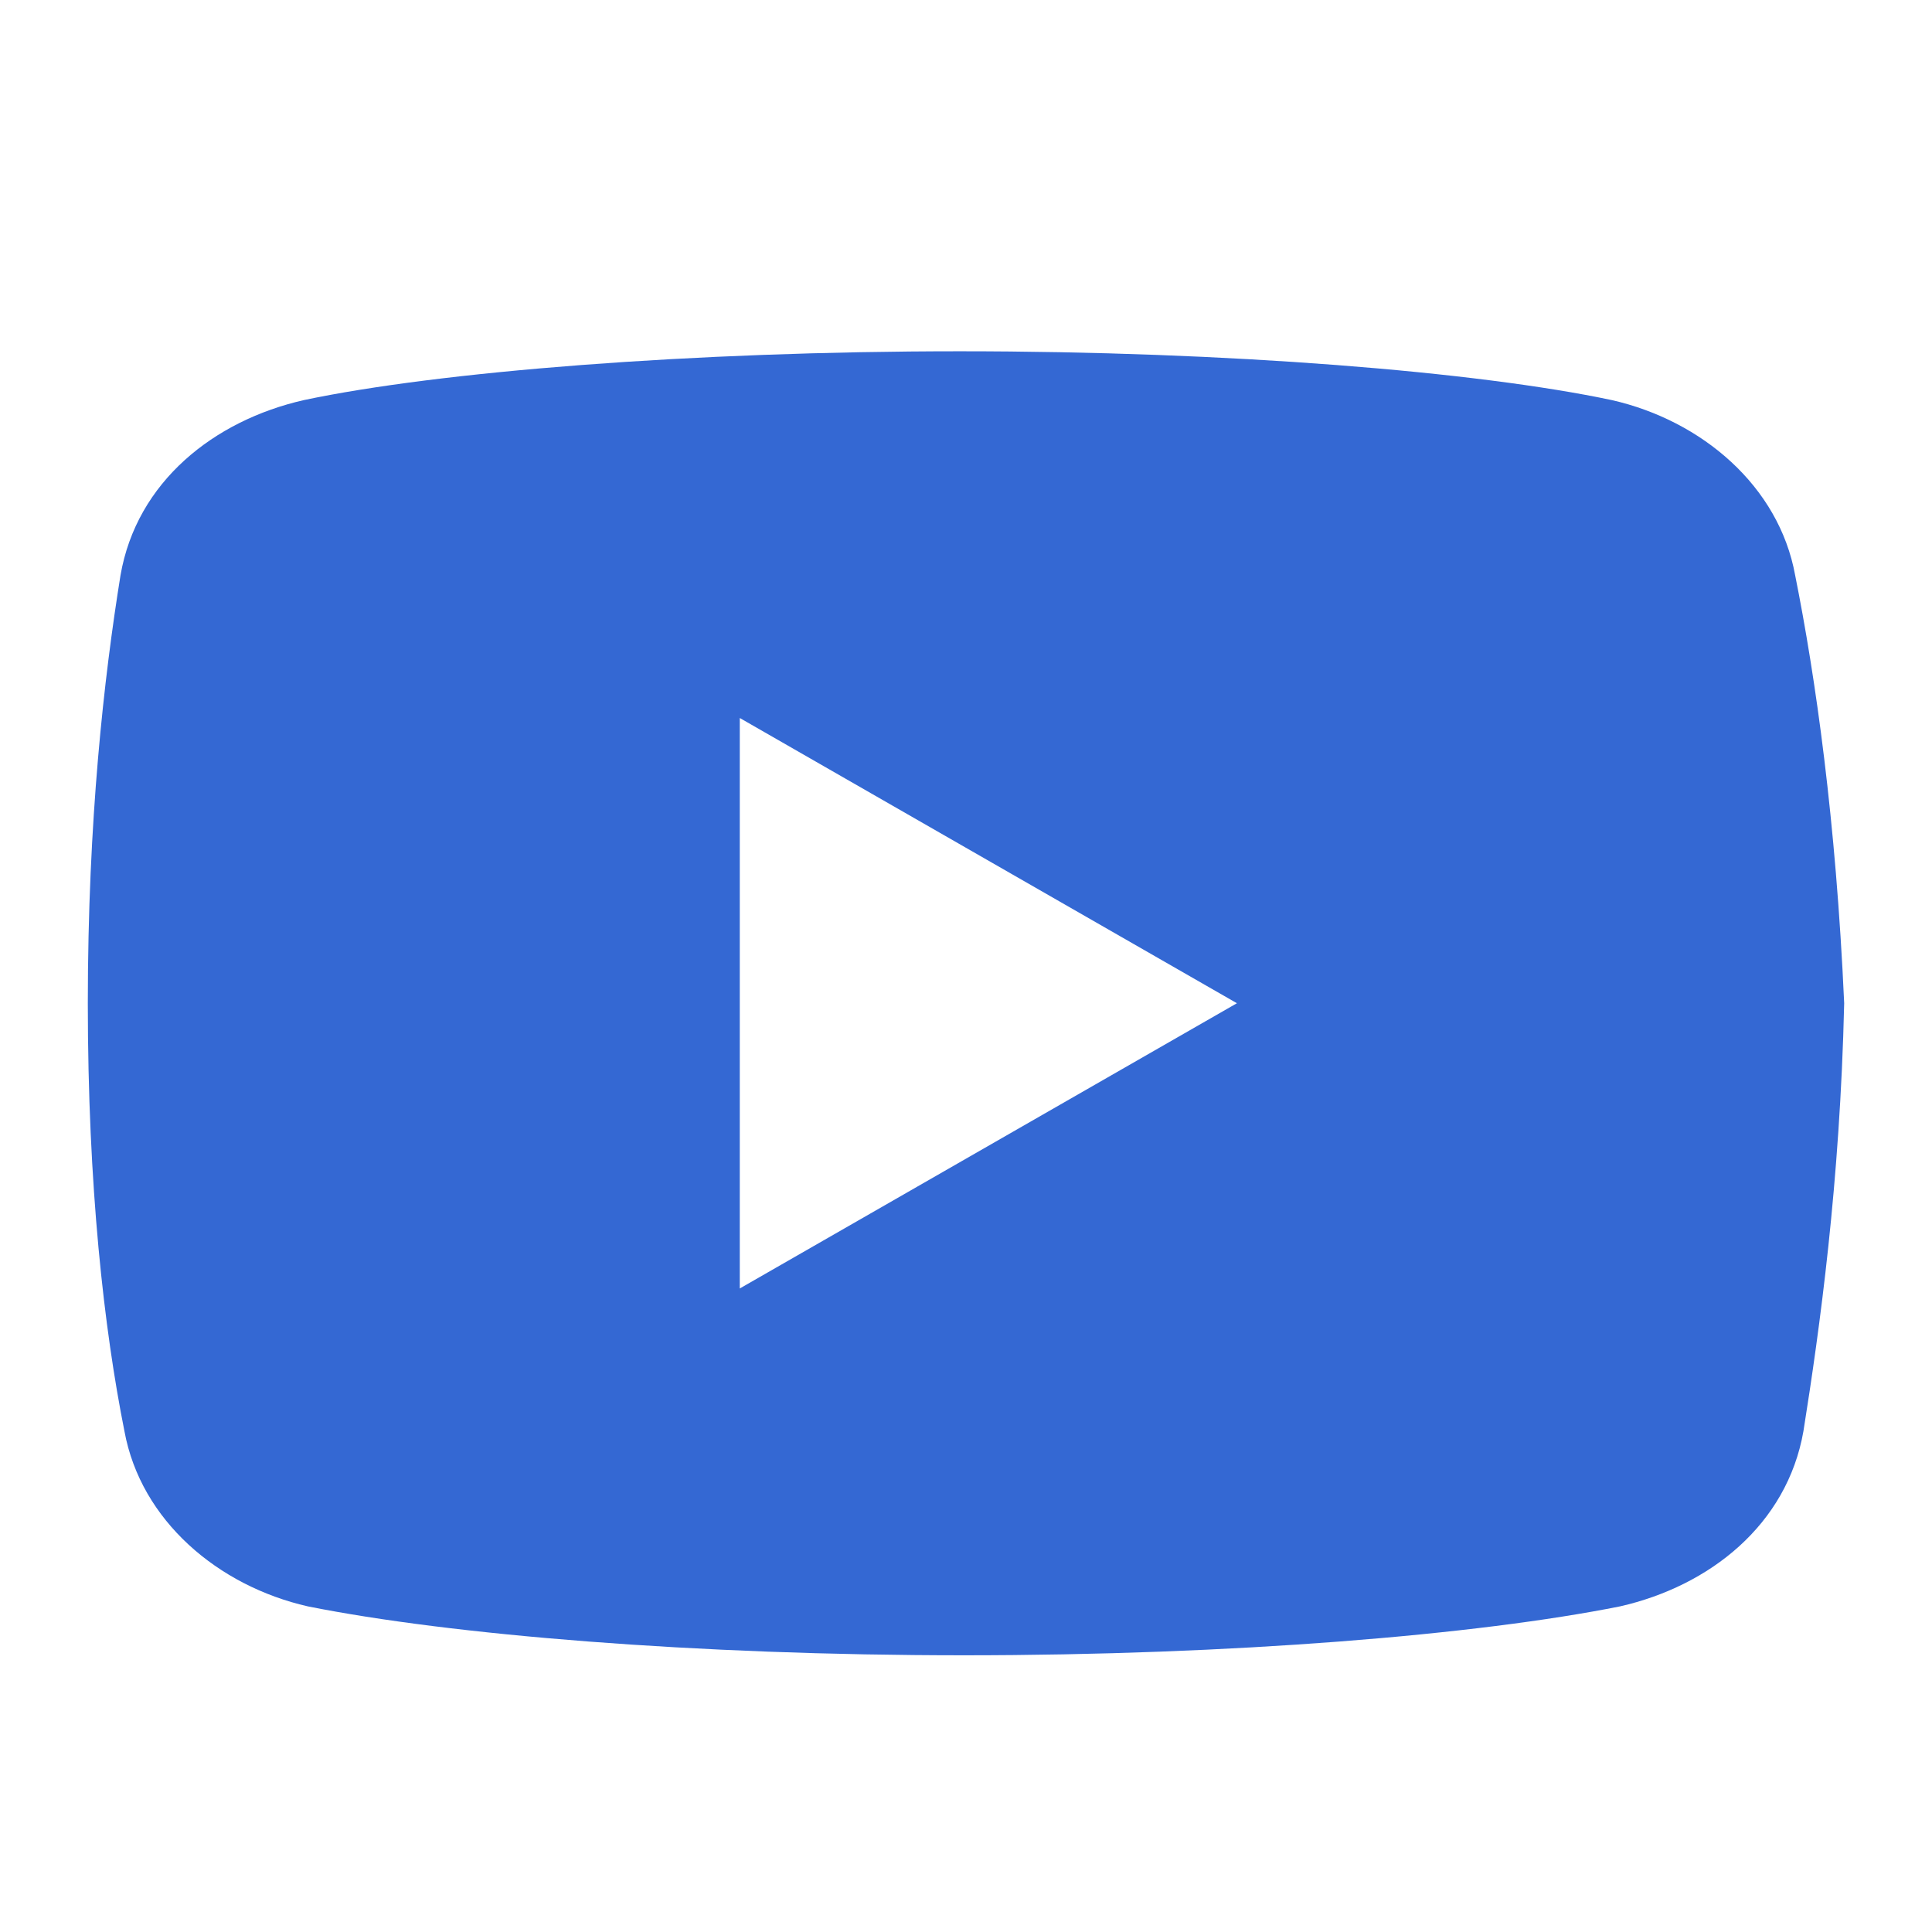 <svg xmlns="http://www.w3.org/2000/svg" width="22" height="22" viewBox="0 0 22 22" fill="none">
<path d="M20.442 6.552C20.257 5.532 19.376 4.788 18.354 4.556C16.824 4.232 13.993 4 10.929 4C7.868 4 4.991 4.232 3.46 4.556C2.439 4.788 1.556 5.484 1.372 6.552C1.185 7.712 1 9.336 1 11.424C1 13.512 1.185 15.136 1.417 16.297C1.604 17.317 2.485 18.06 3.505 18.292C5.129 18.617 7.913 18.849 10.976 18.849C14.04 18.849 16.824 18.617 18.448 18.292C19.468 18.06 20.349 17.364 20.536 16.297C20.721 15.136 20.953 13.465 21 11.424C20.906 9.336 20.674 7.712 20.442 6.552ZM8.424 14.672V8.176L14.085 11.424L8.424 14.672Z" fill="#3468D3"/>
</svg>
